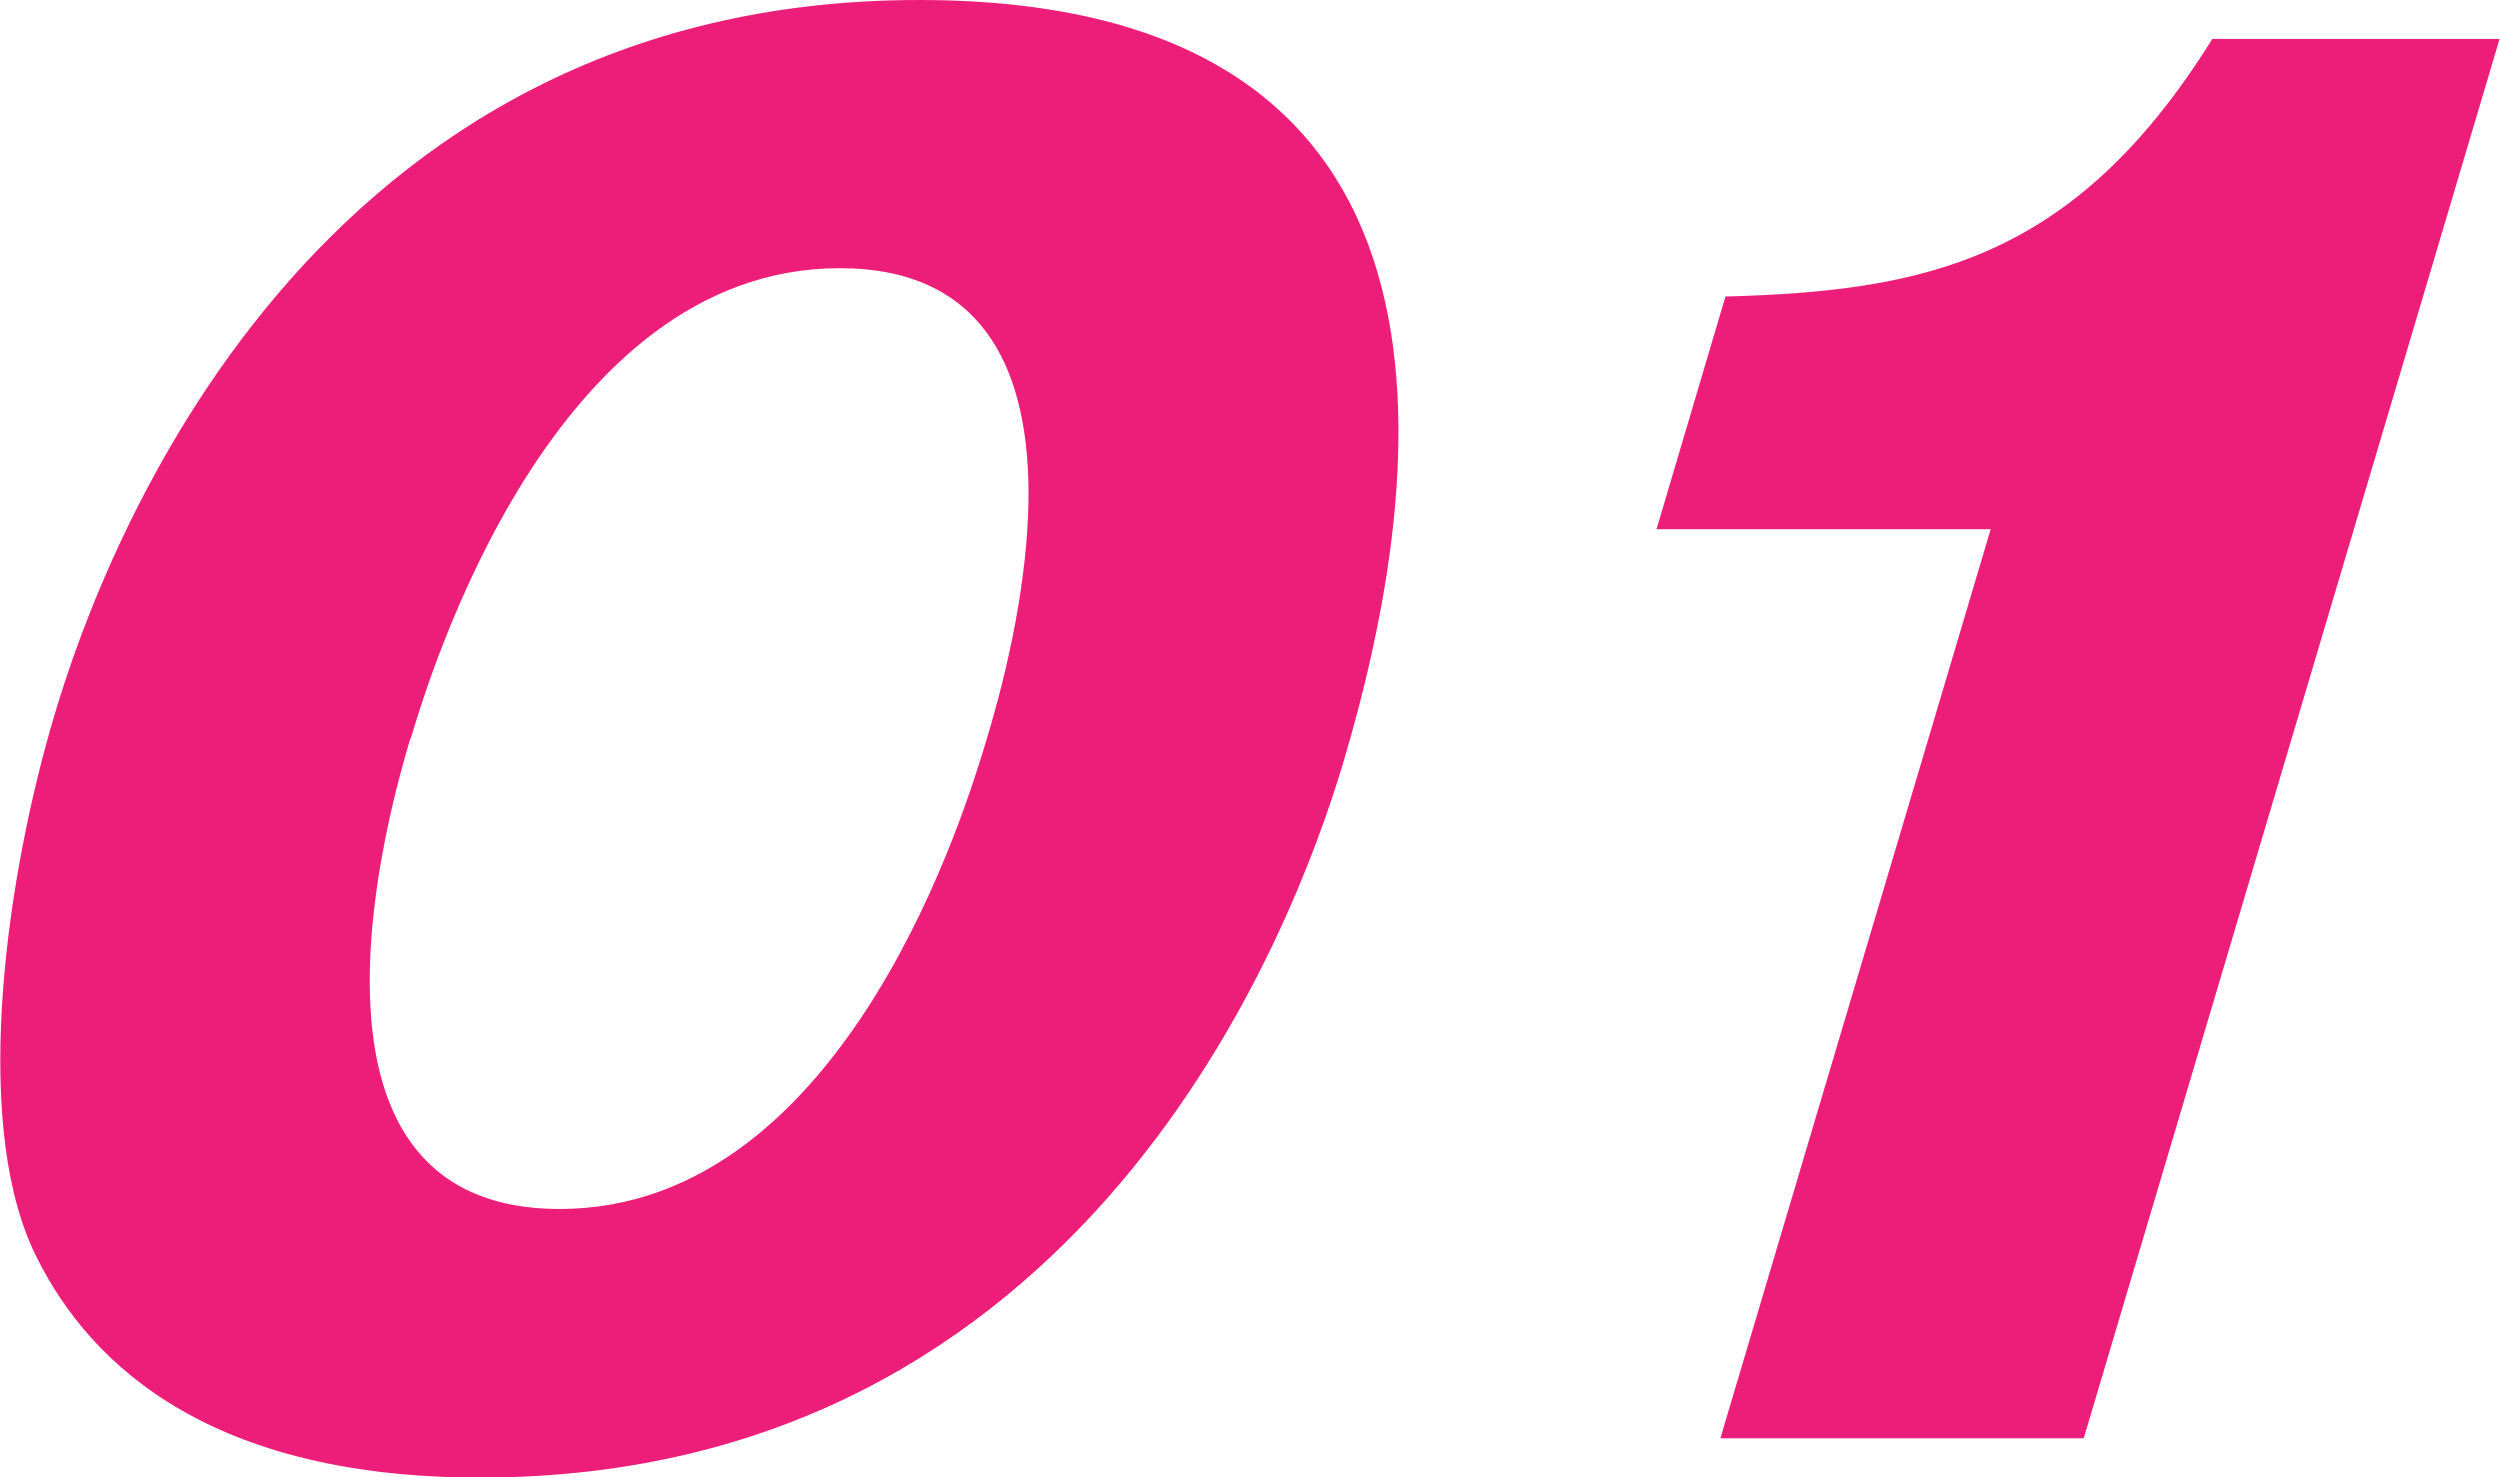 <?xml version="1.0" encoding="UTF-8"?><svg id="_レイヤー_2" xmlns="http://www.w3.org/2000/svg" viewBox="0 0 59.1 34.92"><defs><style>.cls-1{fill:#ed1e79;}</style></defs><g id="contents"><path class="cls-1" d="M31.76,18.01c-1.2,4.03-6.09,16.92-20.41,16.92-6.7,0-9.43-2.94-10.58-5.41-1.45-3.19-.58-8.94.51-12.59C2.47,12.89,7.37,0,21.73,0c13.49,0,12.06,11.17,10.03,18.01ZM9.7,17.46c-.41,1.39-3.31,11.12,3.53,11.12s9.67-9.7,10.1-11.12c.46-1.55,3.31-11.12-3.48-11.12s-9.69,9.61-10.14,11.12Z"/><path class="cls-1" d="M40.67,34l6.39-21.49h-7.9l1.63-5.5c4.7-.13,8.24-.84,11.51-6.09h6.79l-9.83,33.08h-8.59Z"/></g></svg>